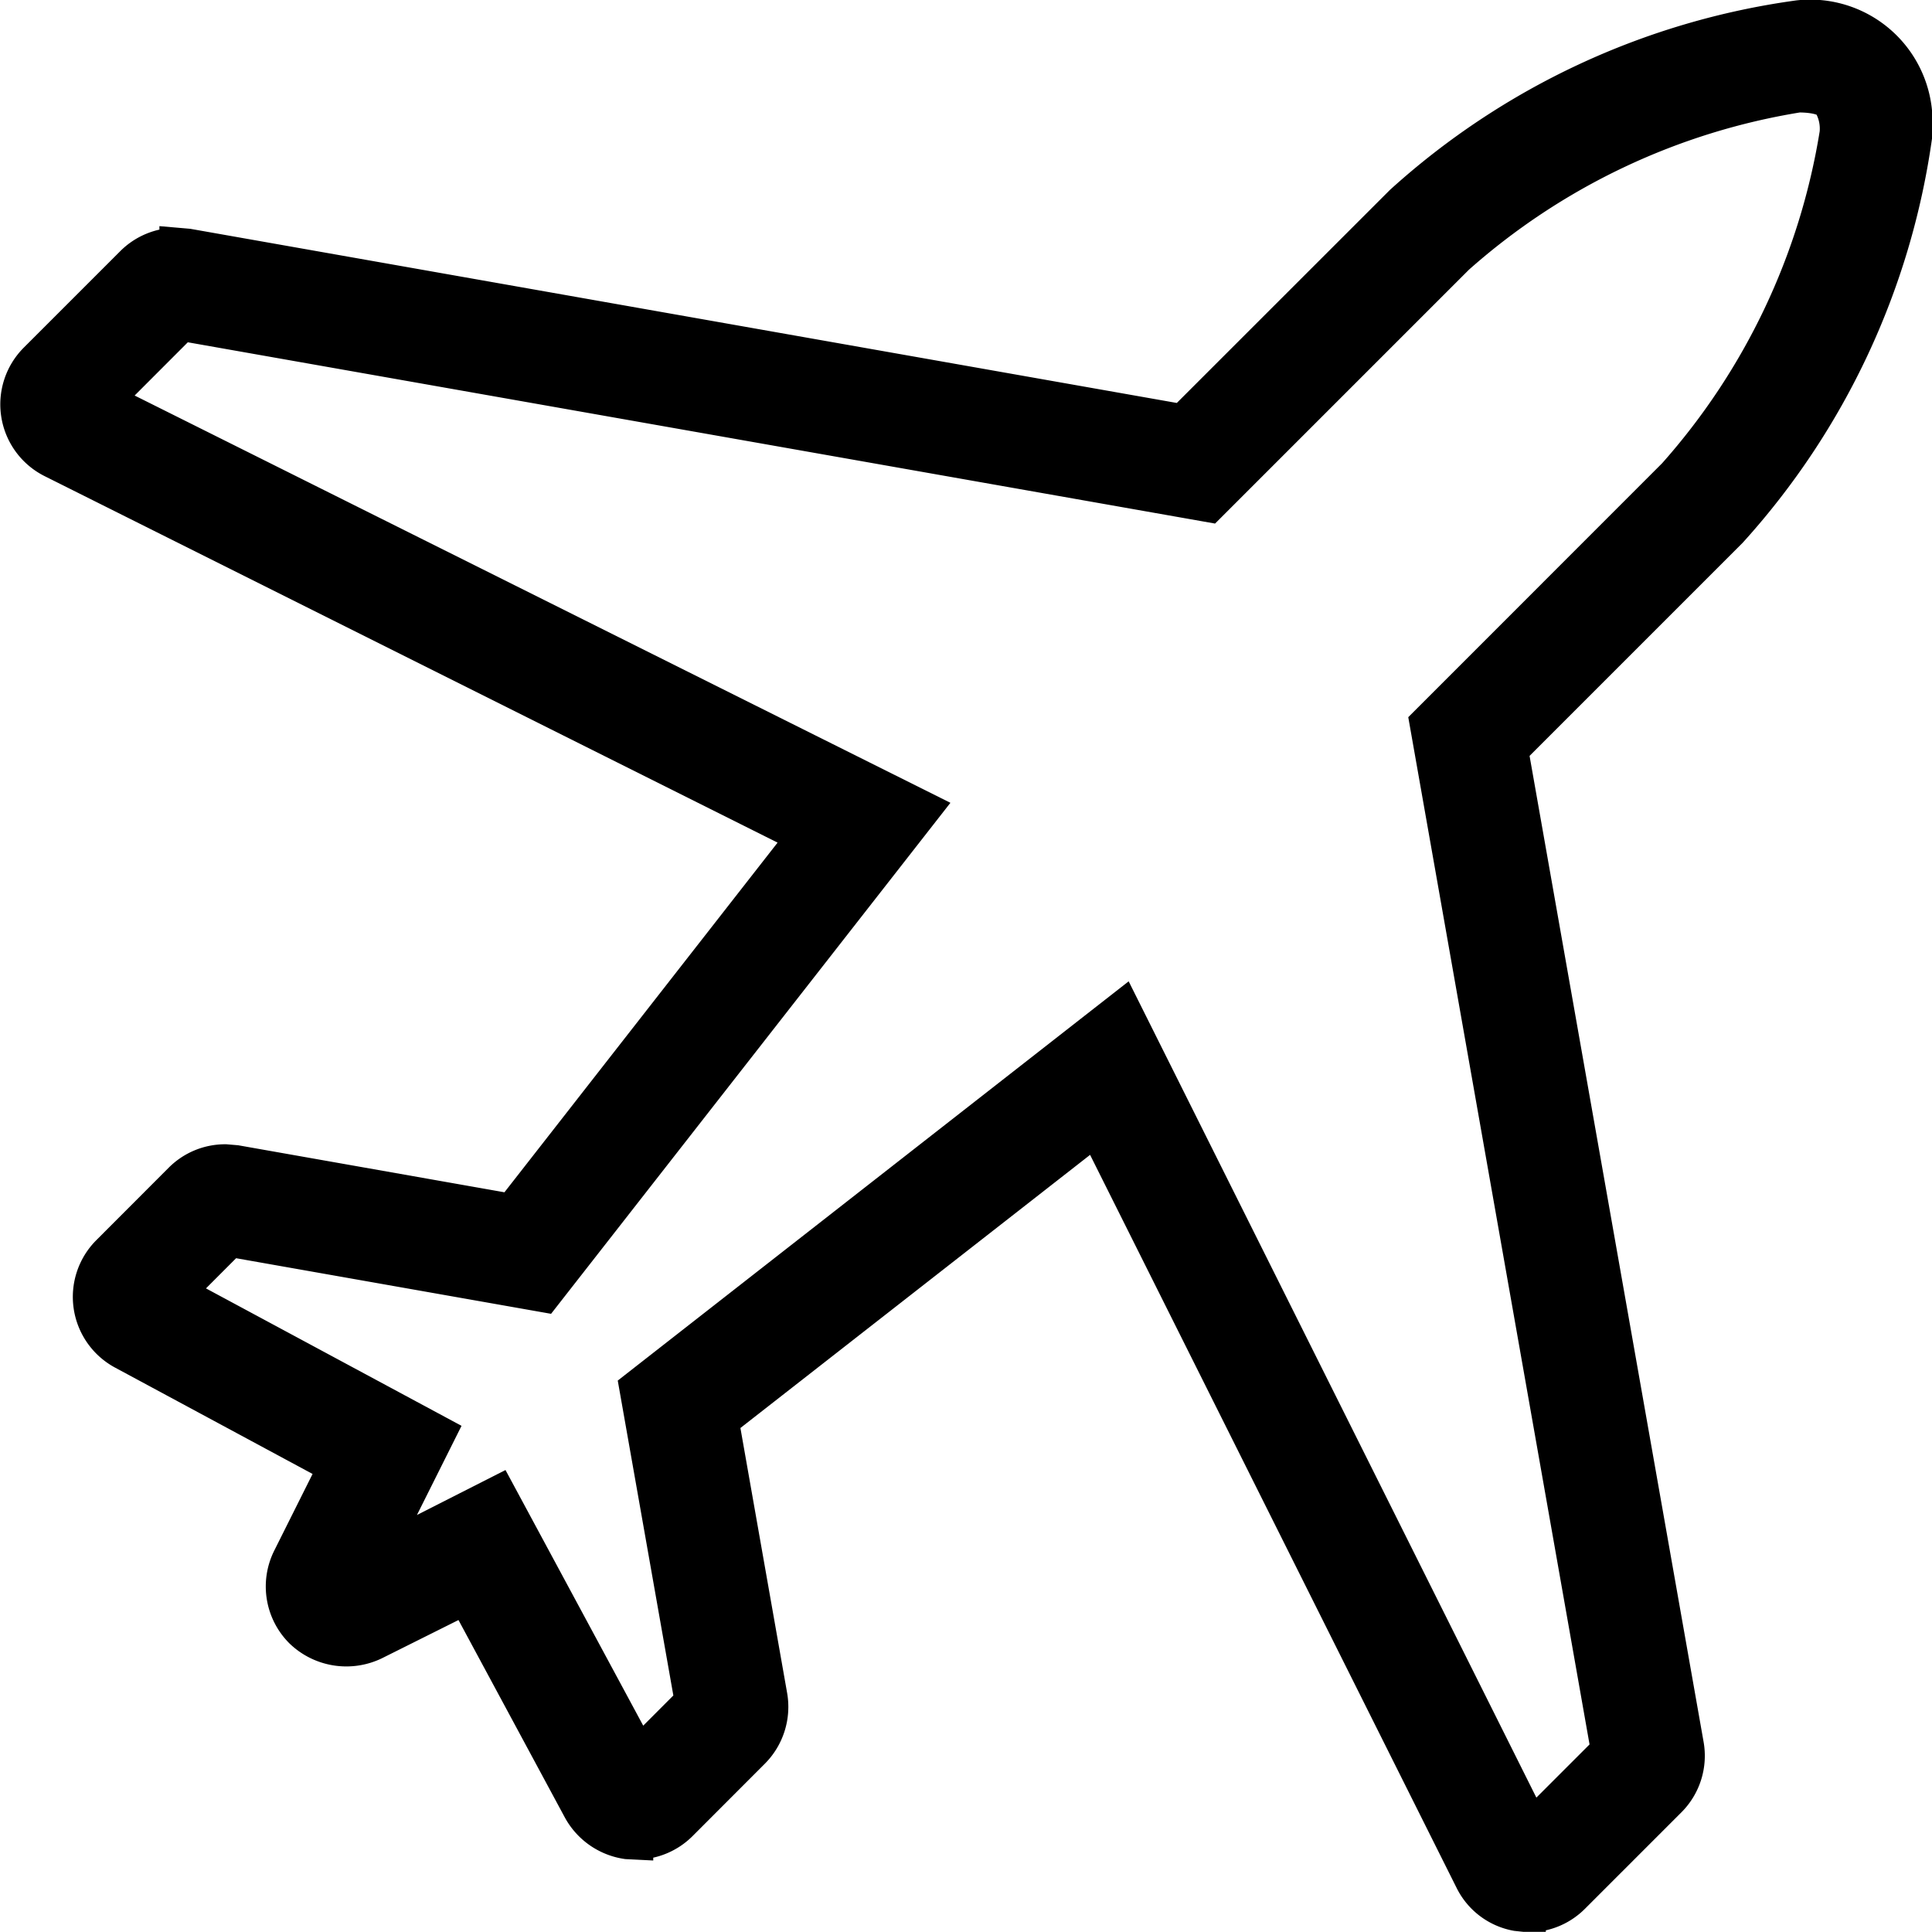 <svg xmlns="http://www.w3.org/2000/svg" width="22.093" height="22.091" viewBox="0 0 22.093 22.091">
  <path id="noun-plane-2869625" d="M146.39,77.7a1.2,1.2,0,0,0-1.326-1.327,8.468,8.468,0,0,0-4.533,2.113l-2.508,2.507-11.375-2.008-.127-.011a.714.714,0,0,0-.508.211l-1.1,1.1a.718.718,0,0,0,.185,1.151l8.6,4.3-3.348,4.286-3.154-.557-.118-.01a.712.712,0,0,0-.509.209l-.827.828a.718.718,0,0,0,.167,1.141l2.429,1.308-.525,1.05a.718.718,0,0,0,.135.829.735.735,0,0,0,.828.134l1.049-.524,1.309,2.43a.729.729,0,0,0,.534.37l.1.005a.718.718,0,0,0,.508-.21l.826-.827a.721.721,0,0,0,.2-.634l-.555-3.148,4.286-3.348,4.3,8.6a.708.708,0,0,0,.509.384l.133.014a.714.714,0,0,0,.507-.211l1.1-1.1a.714.714,0,0,0,.2-.632l-2.008-11.377,2.507-2.507a8.476,8.476,0,0,0,2.115-4.533Zm-5.573,6.739,2.073,11.747-.878.878L137.335,87.7l-5.555,4.341.633,3.585-.608.609-1.61-2.988-1.379.7.694-1.388-2.988-1.607.608-.609,3.586.633,4.342-5.556L125.7,80.748l.878-.879,11.747,2.073,2.833-2.833a7.732,7.732,0,0,1,3.906-1.853c.253,0,.337.064.357.084a.564.564,0,0,1,.084.358,7.724,7.724,0,0,1-1.854,3.906Z" transform="translate(-124.498 -76.17)" stroke="#000" stroke-width="0.4"/>
</svg>
